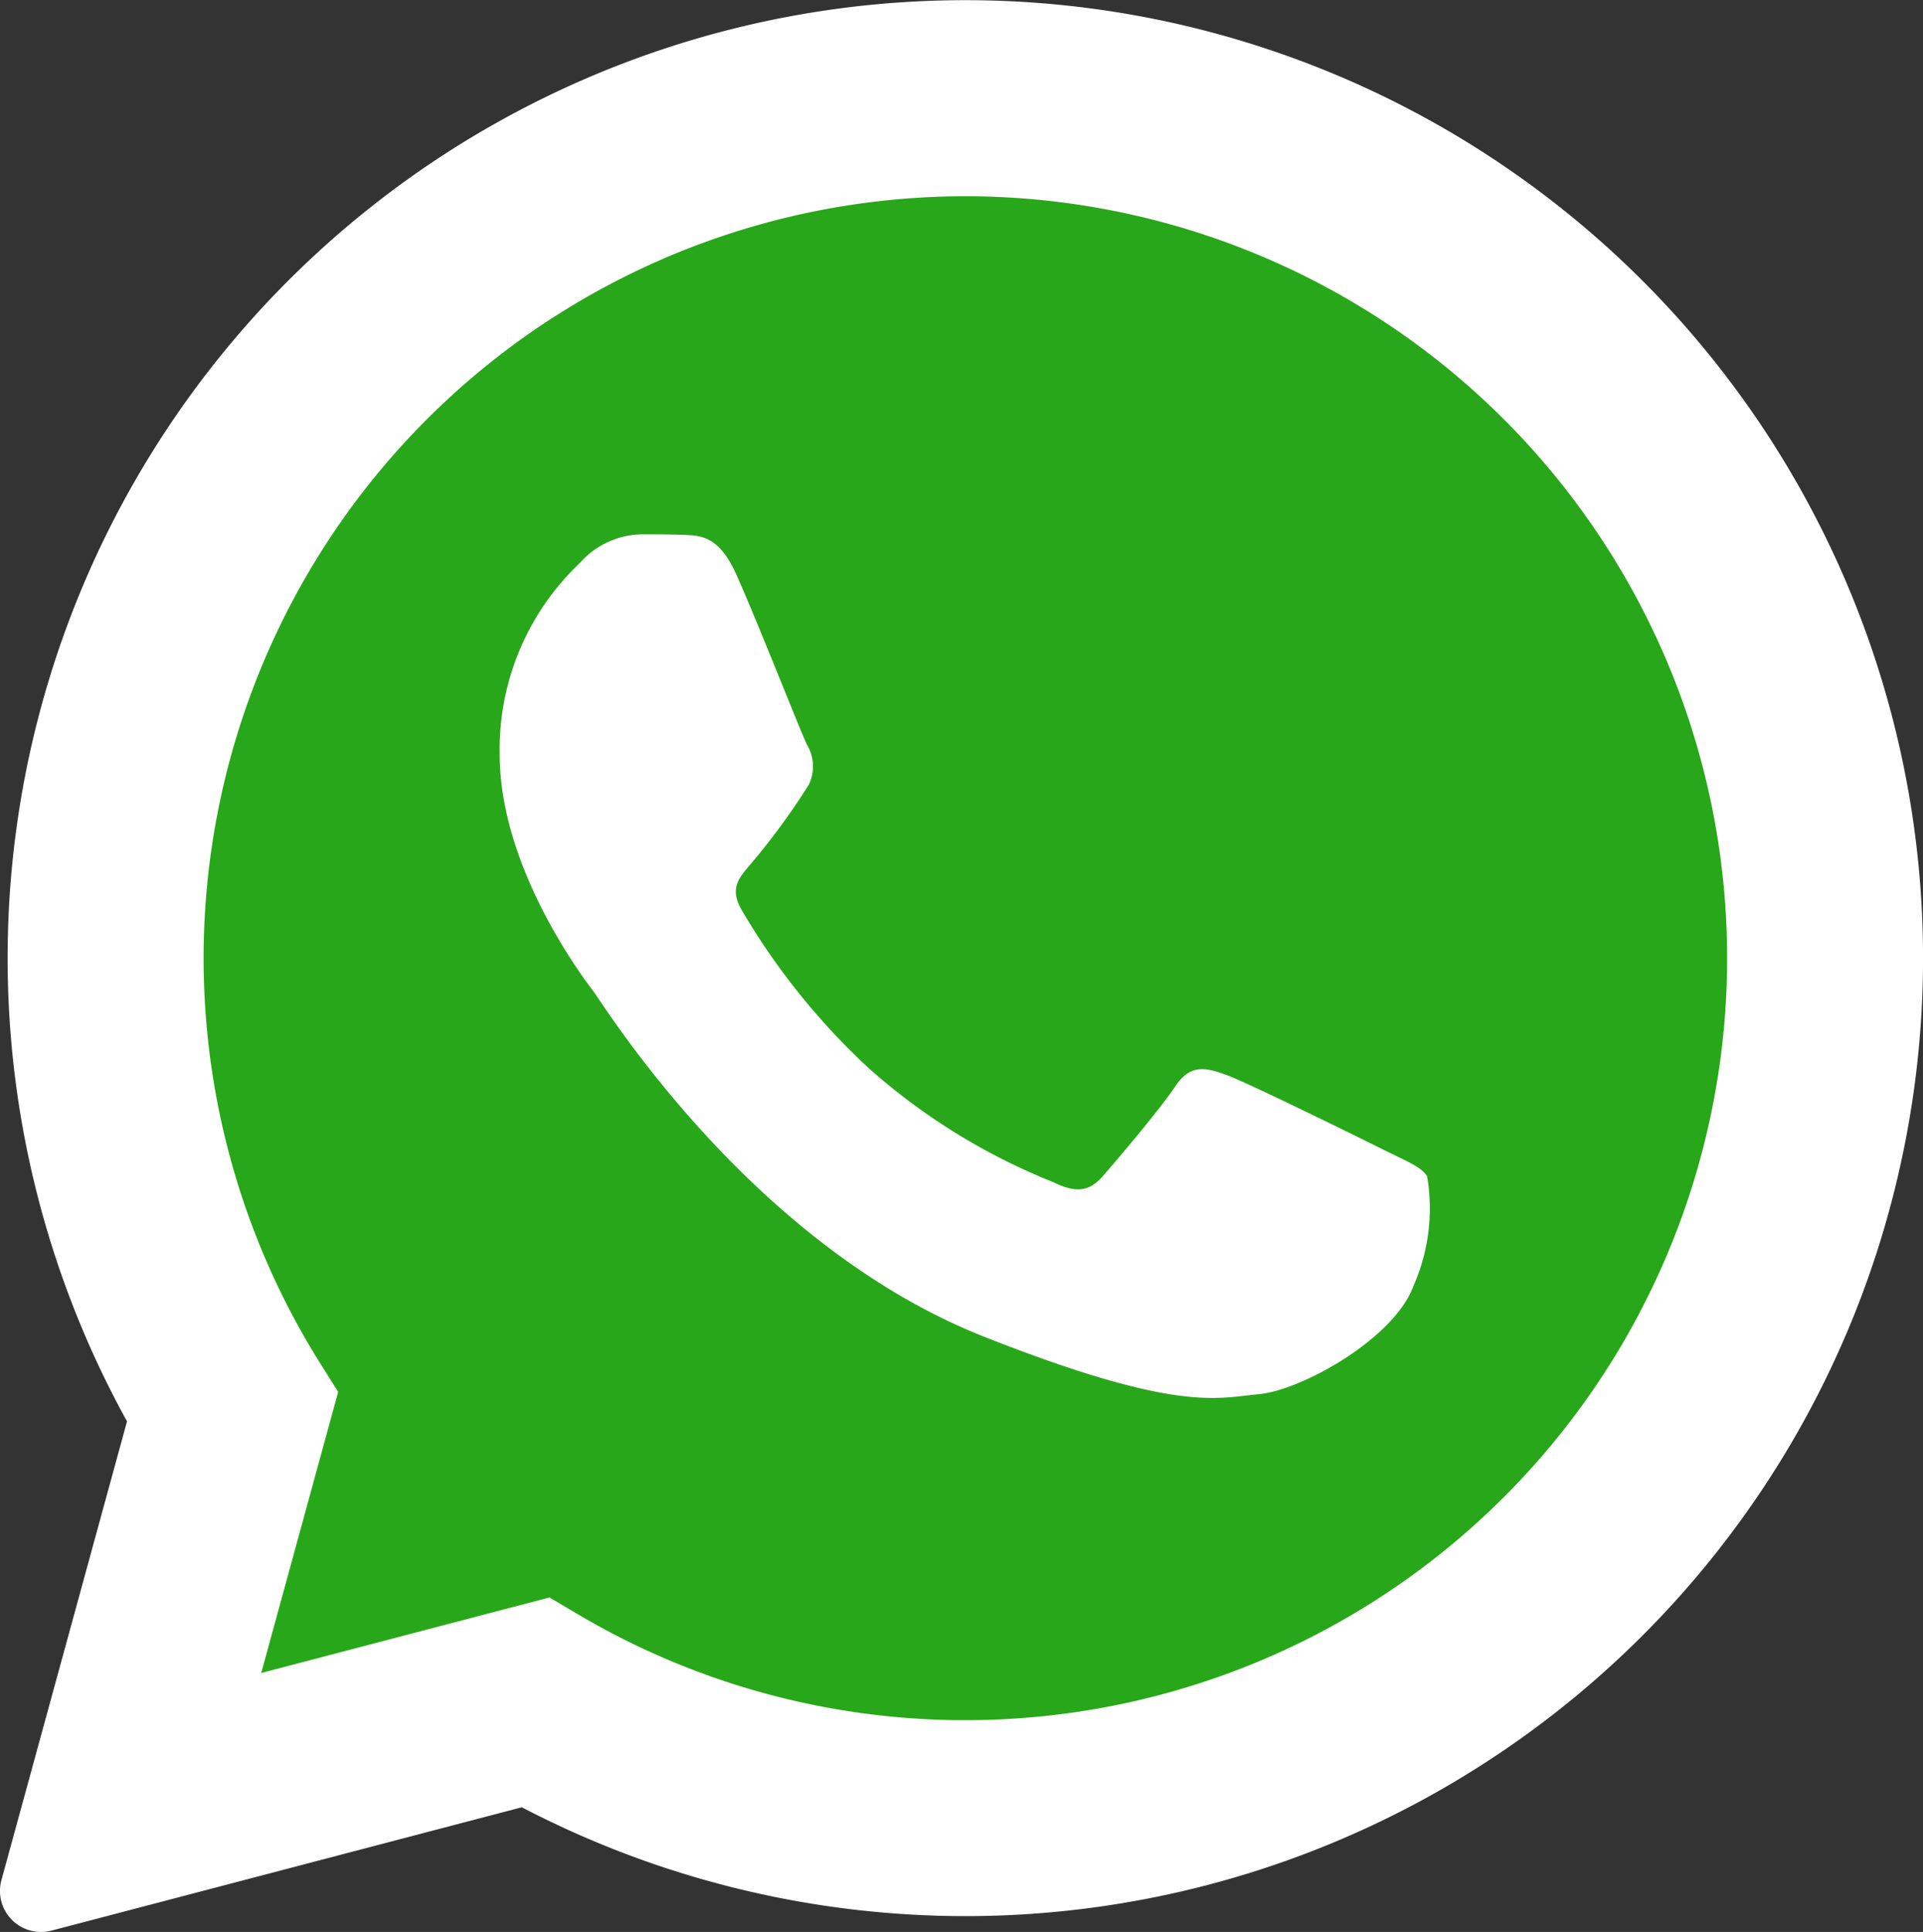 <svg id="whatsapp" xmlns="http://www.w3.org/2000/svg" width="56.318" height="56.564" viewBox="0 0 56.318 56.564">
  <rect x="0" y="0" width="56.318" height="56.564" fill="#333333" stroke="none"/>
  <path id="Path_110868" data-name="Path 110868" d="M1.2,56.563A1.2,1.2,0,0,1,.043,55.042L3.72,41.614A28.048,28.048,0,1,1,28.272,56.1H28.26a28.1,28.1,0,0,1-12.978-3.187L1.509,56.524a1.21,1.21,0,0,1-.305.039Zm0,0" transform="translate(0 0.001)" fill="#fff"/>
  <path id="Path_110869" data-name="Path 110869" d="M10.894,65.052,14.7,51.146a26.844,26.844,0,1,1,23.26,13.441h-.012A26.82,26.82,0,0,1,25.124,61.32Zm14.889-8.59.815.483a22.281,22.281,0,0,0,11.356,3.11h.009A22.309,22.309,0,1,0,19.063,49.6l.531.844-2.254,8.23Zm0,0" transform="translate(-9.691 -9.691)" fill="#fff"/>
  <path id="Path_110870" data-name="Path 110870" d="M19.344,71.665,23.02,58.24A25.914,25.914,0,1,1,45.475,71.216h-.012a25.909,25.909,0,0,1-12.383-3.153Zm0,0" transform="translate(-17.207 -17.242)" fill="#29a71a"/>
  <g id="Group_60444" data-name="Group 60444" transform="translate(1.204 1.204)">
    <path id="Path_110871" data-name="Path 110871" d="M10.894,65.052,14.7,51.146a26.844,26.844,0,1,1,23.26,13.441h-.012A26.82,26.82,0,0,1,25.124,61.32Zm14.889-8.59.815.483a22.281,22.281,0,0,0,11.356,3.11h.009A22.309,22.309,0,1,0,19.063,49.6l.531.844-2.254,8.23Zm0,0" transform="translate(-10.894 -10.895)" fill="#fff"/>
    <path id="Path_110872" data-name="Path 110872" d="M139.377,142.788c-.5-1.117-1.031-1.139-1.51-1.159-.391-.017-.838-.016-1.285-.016a2.465,2.465,0,0,0-1.788.839,7.519,7.519,0,0,0-2.348,5.594c0,3.3,2.4,6.489,2.739,6.937s4.64,7.436,11.457,10.125c5.666,2.235,6.818,1.79,8.048,1.678s3.968-1.623,4.527-3.189a5.6,5.6,0,0,0,.391-3.189c-.168-.279-.615-.447-1.286-.782s-3.968-1.958-4.583-2.182-1.062-.335-1.509.336-1.732,2.181-2.123,2.628-.783.5-1.453.169a18.339,18.339,0,0,1-5.393-3.329,20.21,20.21,0,0,1-3.732-4.645c-.391-.671-.006-1,.295-1.368a20.223,20.223,0,0,0,1.676-2.293,1.236,1.236,0,0,0-.056-1.175C141.277,147.431,139.973,144.114,139.377,142.788Zm0,0" transform="translate(-119.017 -127.172)" fill="#fff" fill-rule="evenodd"/>
  </g>
</svg>
